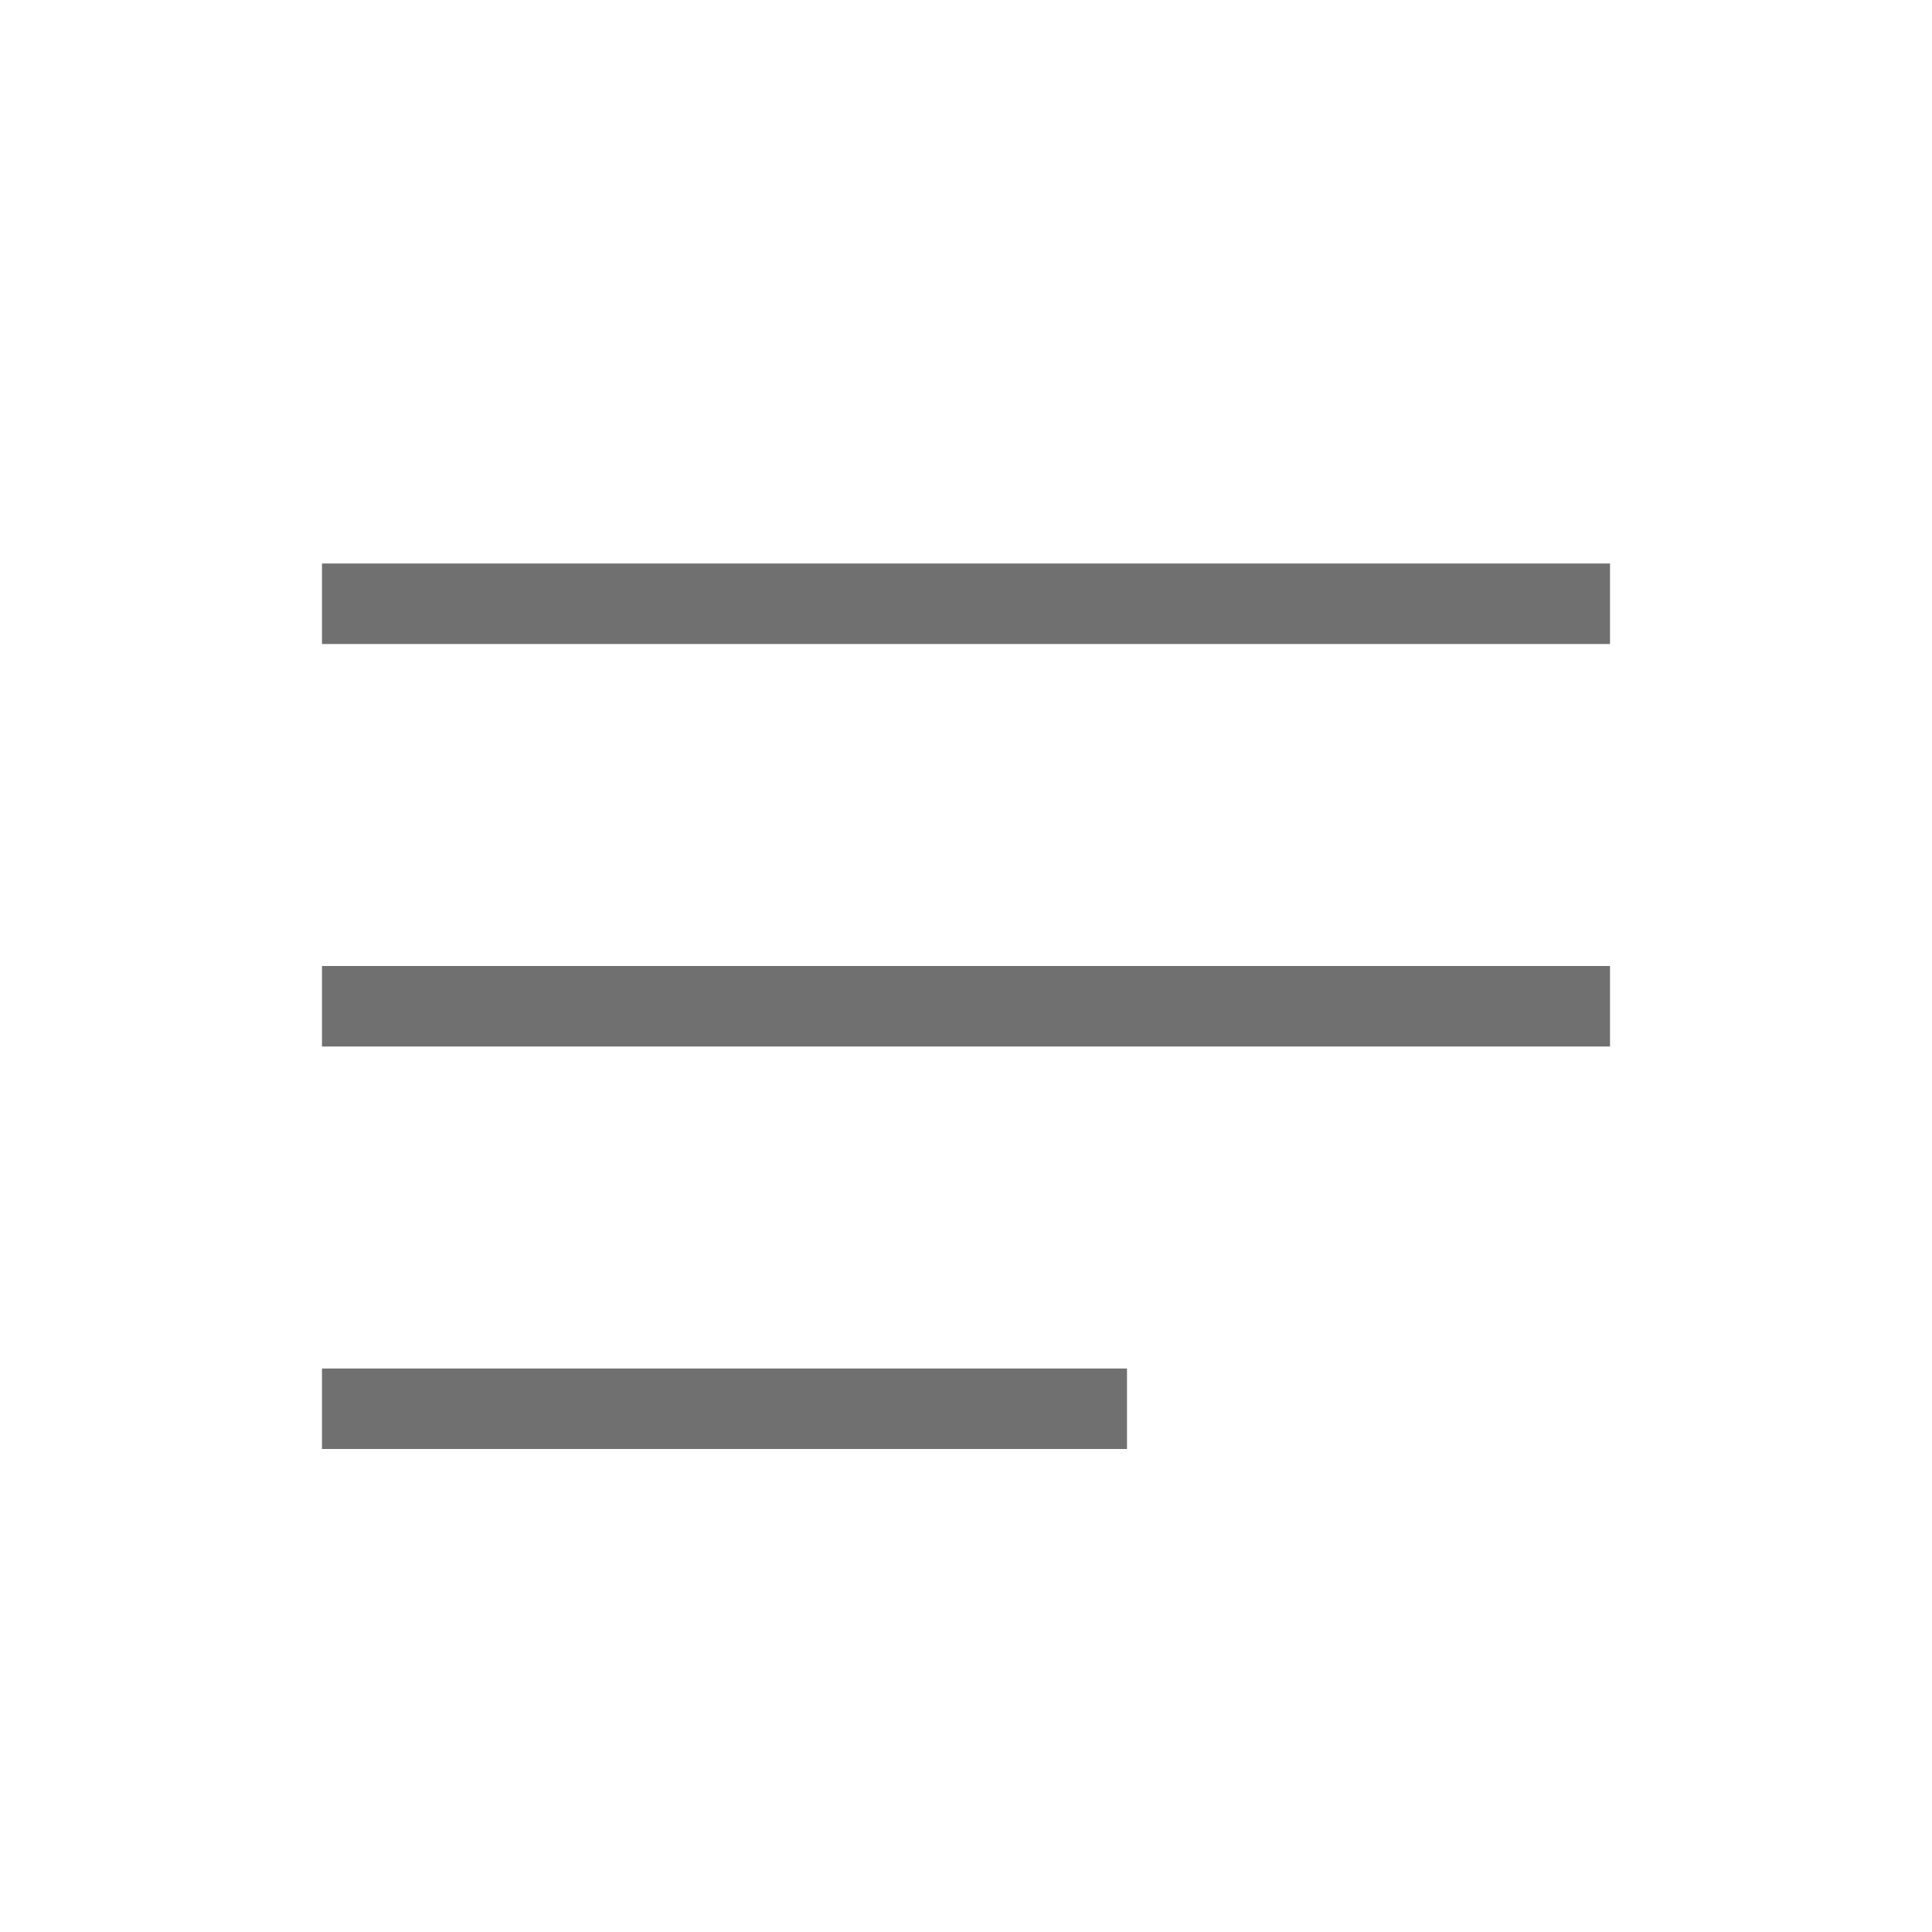 <svg t="1655957377851" viewBox="0 0 1024 1024" version="1.1" xmlns="http://www.w3.org/2000/svg" p-id="3572" width="24"
  height="24">
  <path
    d="M170.667 298.667h682.667v42.667H170.667V298.667z m0 426.667h426.667v42.667H170.667v-42.667z m0-213.333h682.667v42.667H170.667v-42.667z"
    fill="#707070" p-id="3573"></path>
</svg>